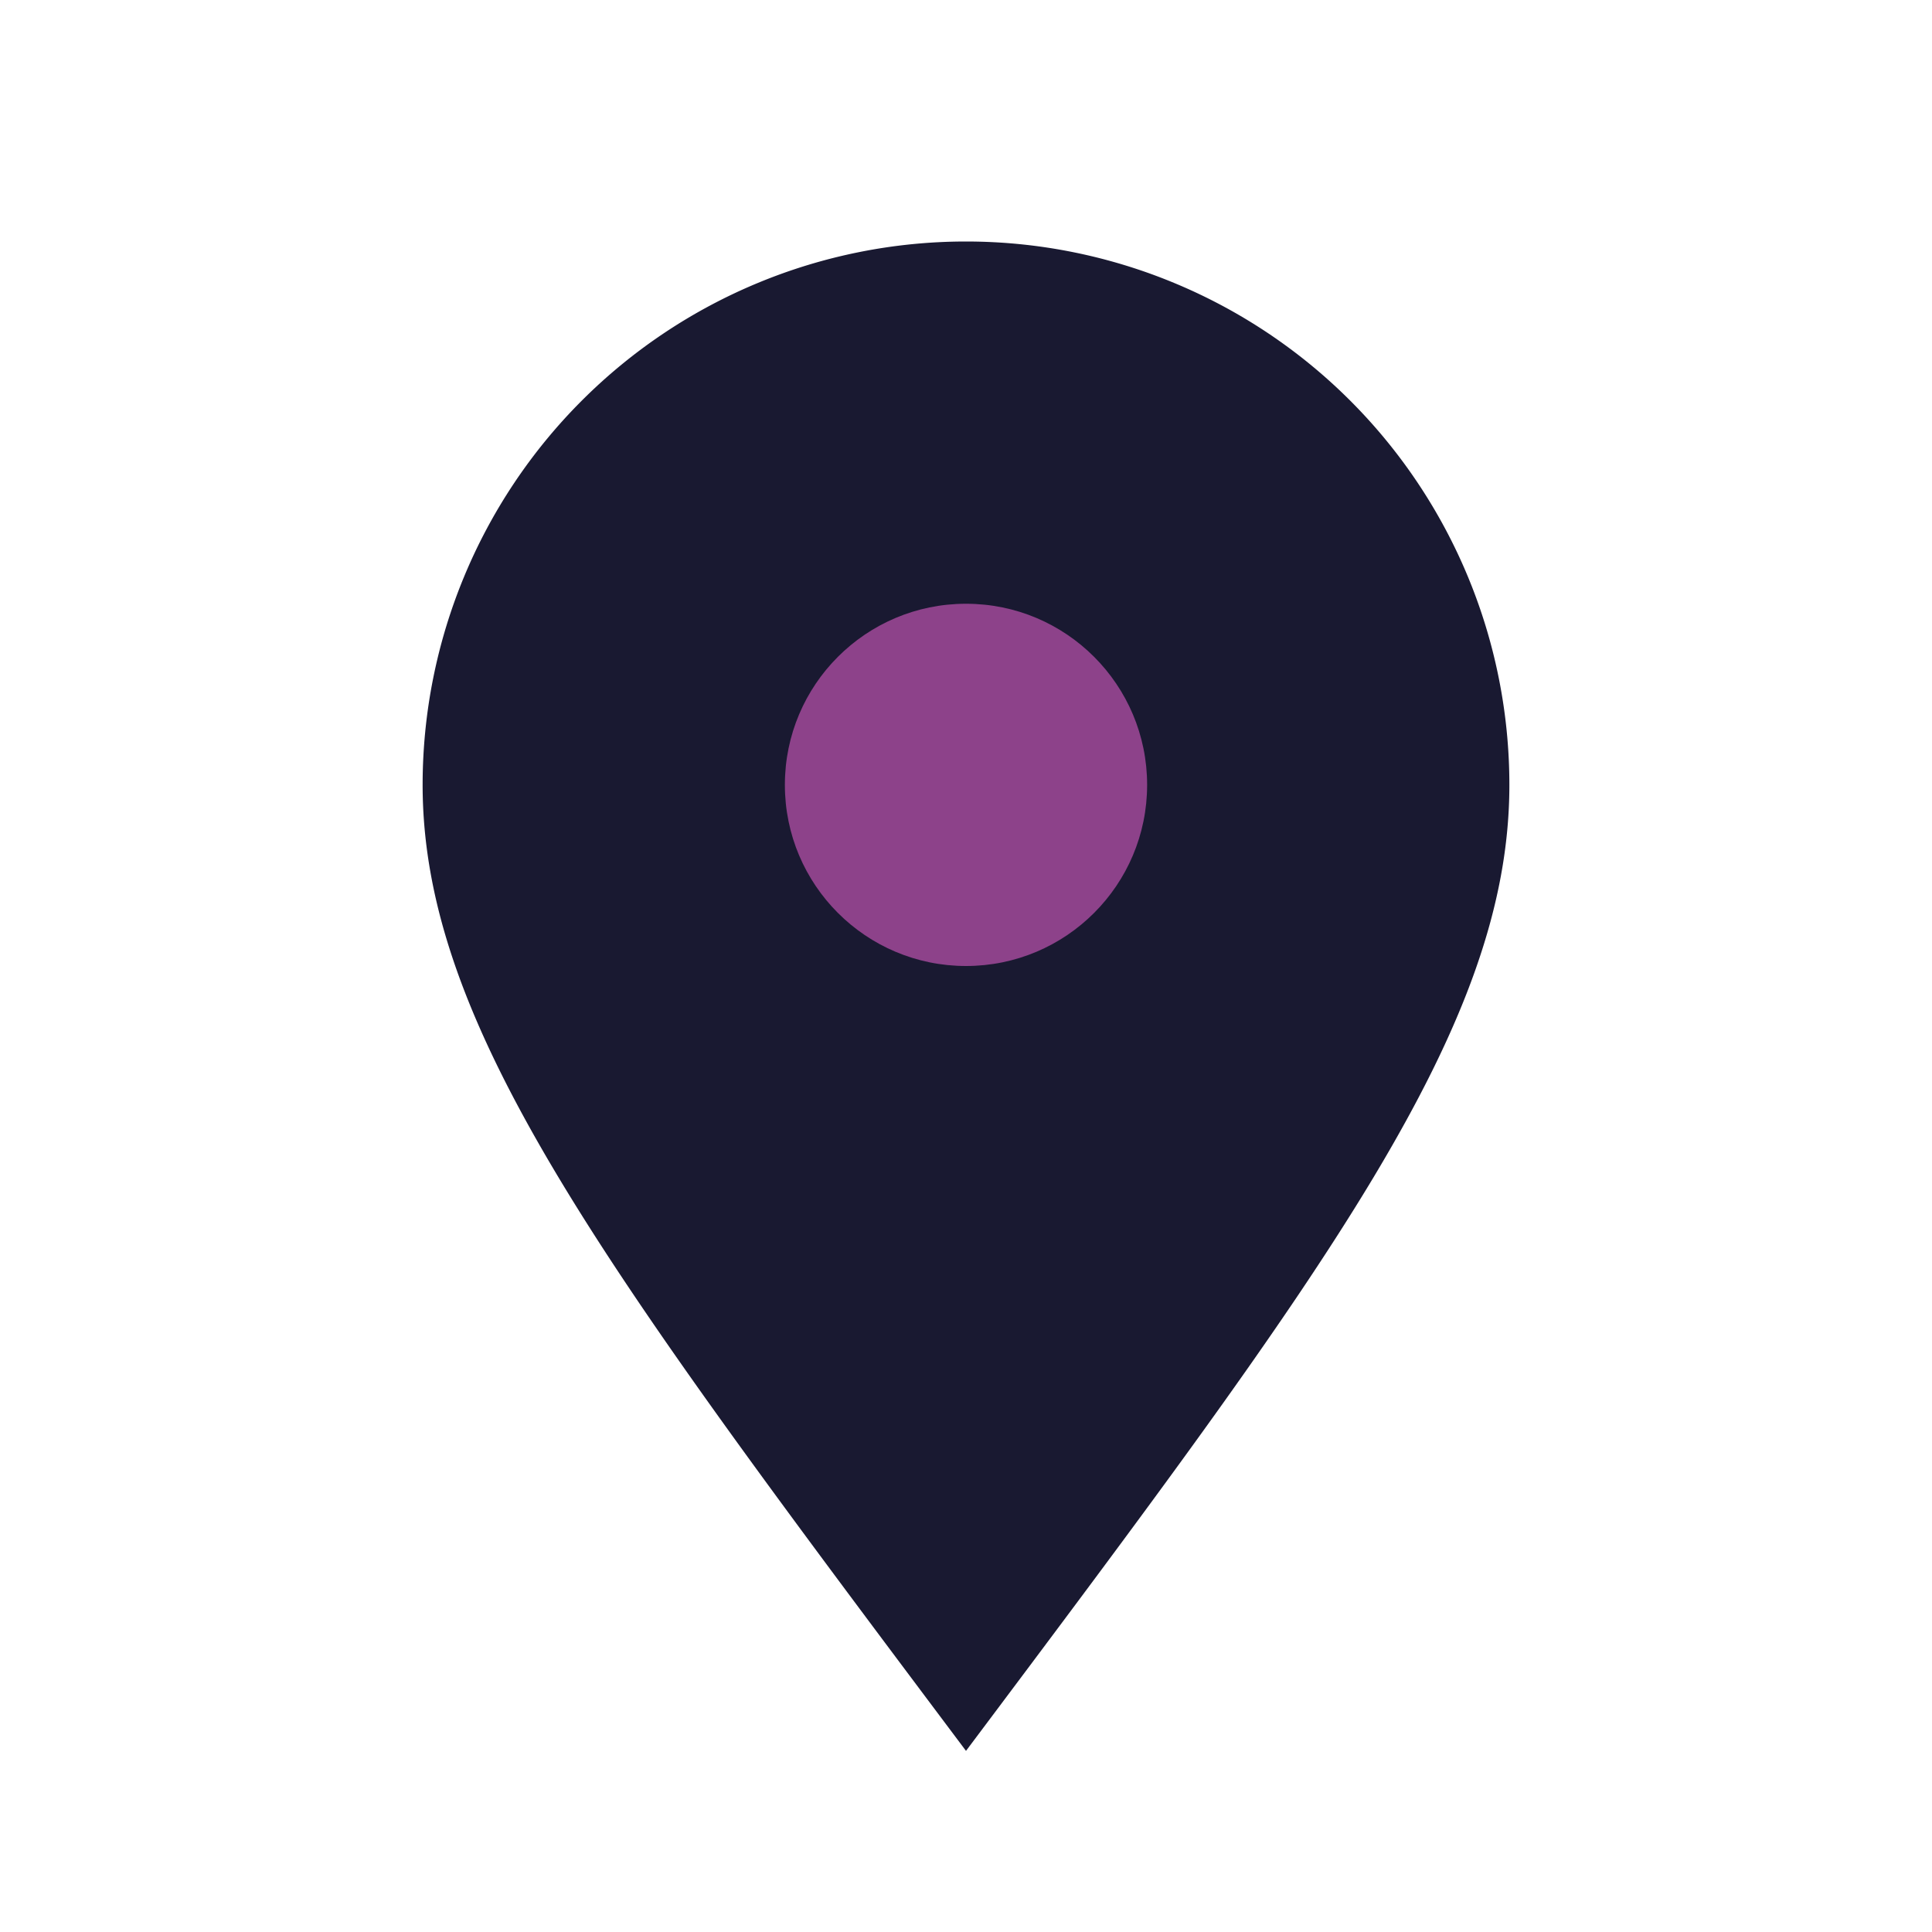 <?xml version="1.0" encoding="UTF-8"?>
<svg xmlns="http://www.w3.org/2000/svg" width="32" height="32" viewBox="0 0 32 32"><path d="M16 29c6-8 9-12 9-16a9 9 0 1 0-18 0c0 4 3 8 9 16z" fill="#191931"/><circle cx="16" cy="13" r="3" fill="#8D428A"/></svg>